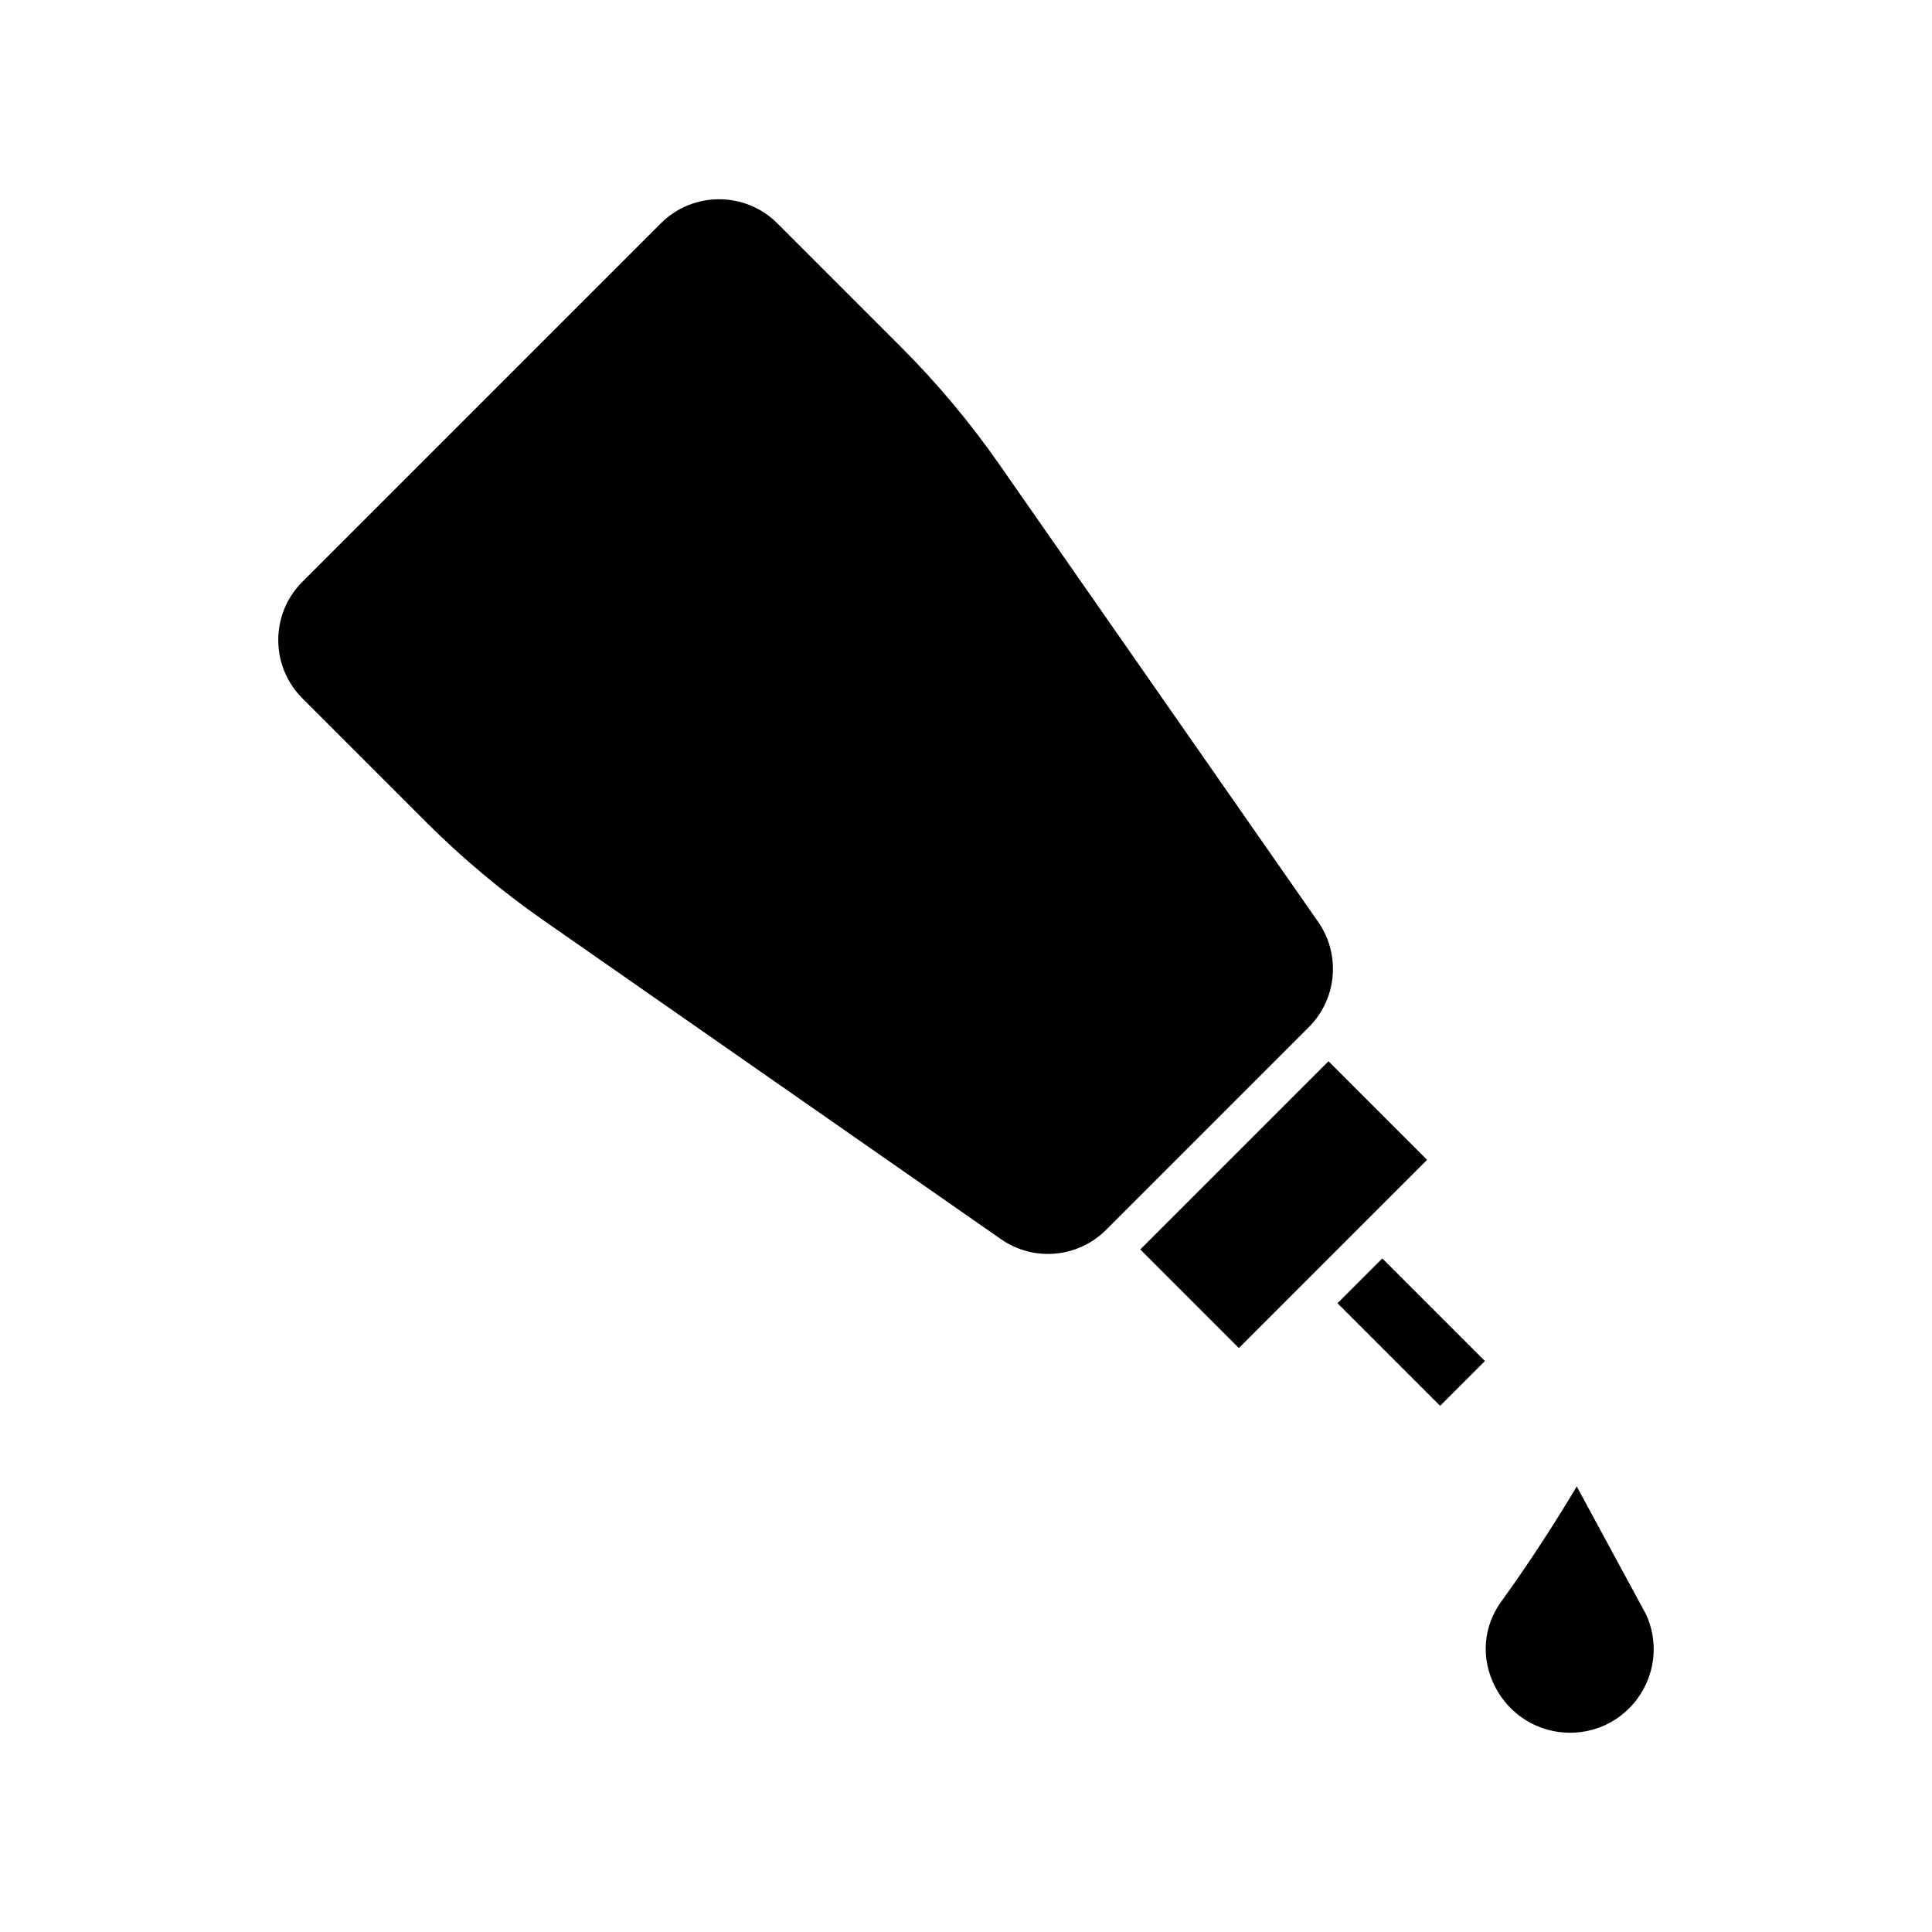 <?xml version="1.0" encoding="UTF-8"?>
<!-- Uploaded to: ICON Repo, www.iconrepo.com, Generator: ICON Repo Mixer Tools -->
<svg fill="#000000" width="800px" height="800px" version="1.1" viewBox="144 144 512 512" xmlns="http://www.w3.org/2000/svg">
 <g>
  <path d="m493.32 388.3-84.48-121.21c-7.727-11.086-16.5-21.562-26.062-31.133l-32.773-32.77c-4.258-4.258-9.848-6.383-15.441-6.383-5.59 0-11.18 2.125-15.438 6.383l-94.996 94.996c-8.516 8.516-8.516 22.363 0 30.879l32.766 32.773c9.57 9.566 20.047 18.336 31.133 26.062l121.21 84.48c8.699 6.066 20.434 5.012 27.918-2.481l53.68-53.68c7.496-7.484 8.539-19.227 2.484-27.918z"/>
  <path d="m580.25 571.88-18.395-33.953c-4.394 7.359-11.59 18.918-19.988 30.477-4.84 6.672-5.473 15.094-1.688 22.539 3.856 7.559 11.48 12.254 19.902 12.254 7.562 0 14.531-3.797 18.625-10.16 4.102-6.363 4.672-14.27 1.543-21.156z"/>
  <path d="m498.45 489.37 11.875-11.875 27.195 27.195-11.875 11.875z"/>
  <path d="m506.77 466.79 15.422-15.422-26.129-26.129-49.875 49.875 26.129 26.129 15.422-15.422 0.012-0.02 19-19z"/>
 </g>
</svg>